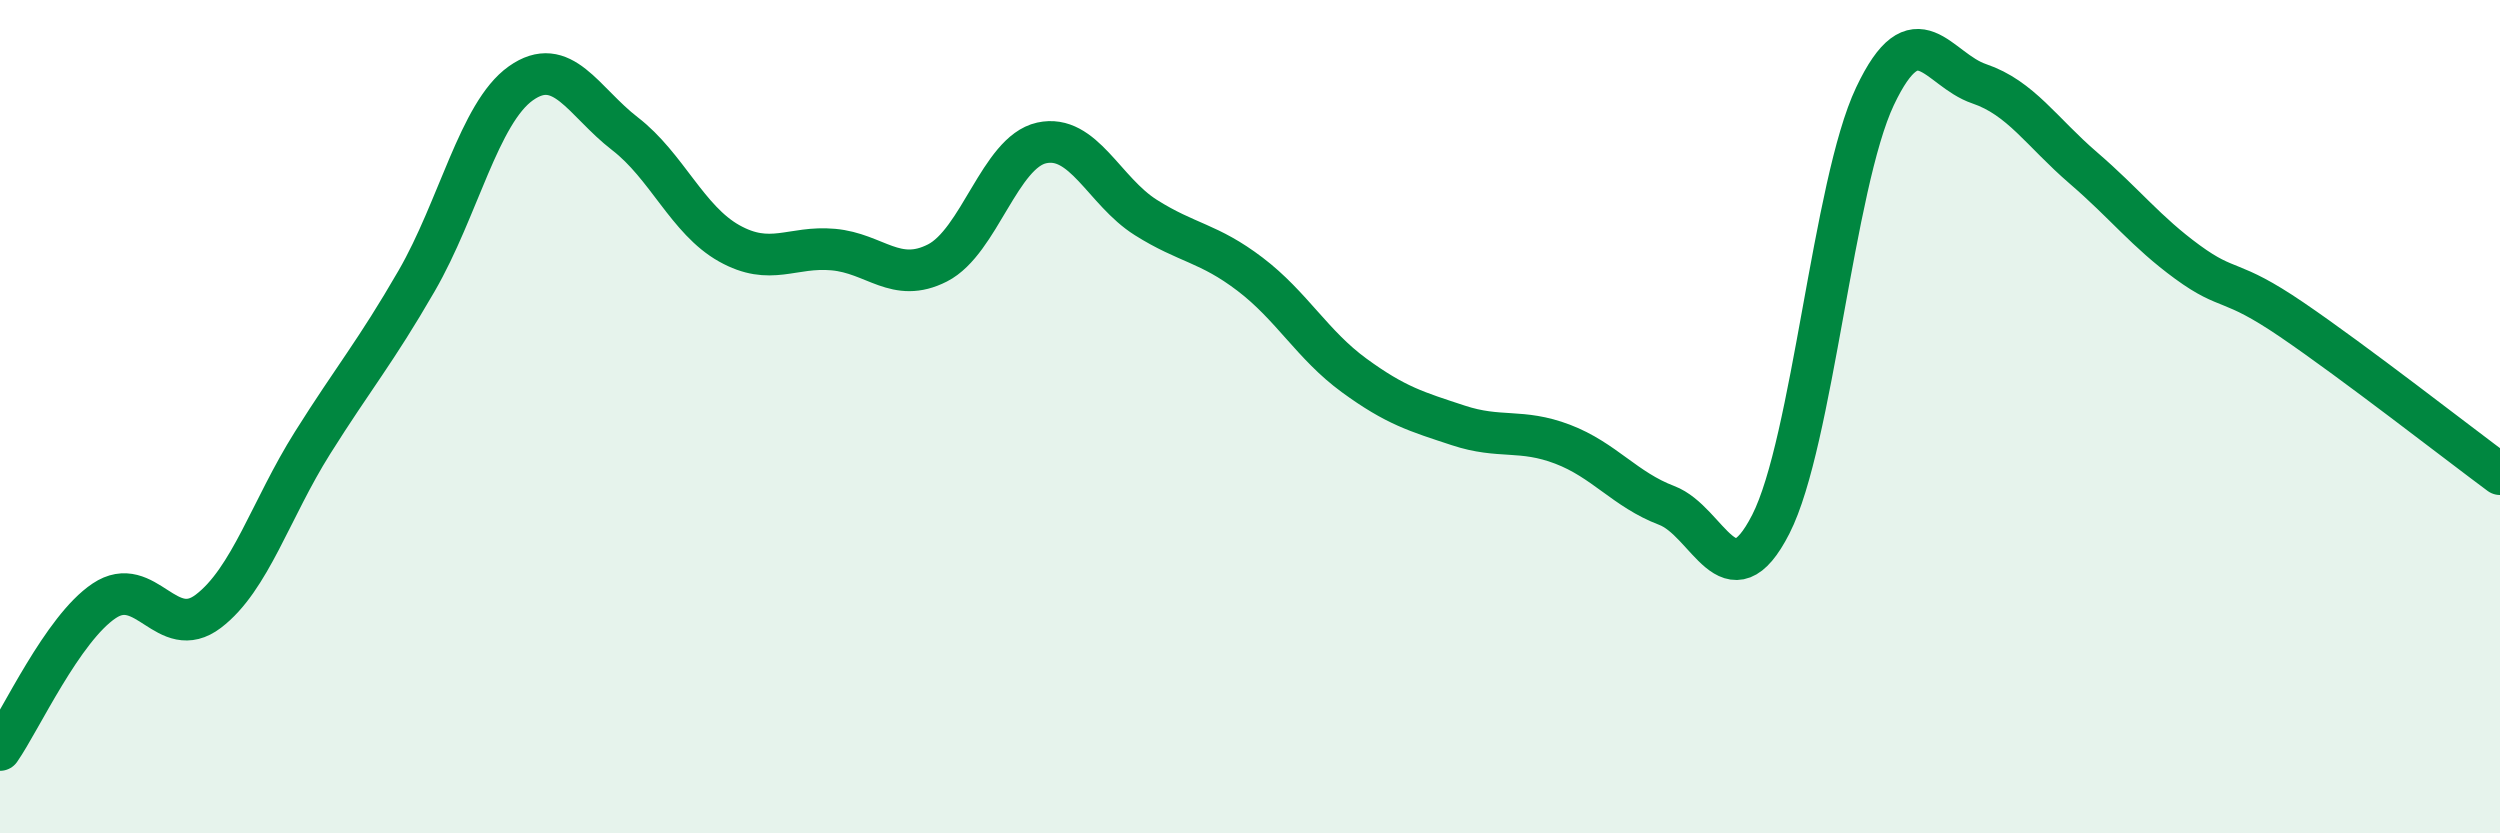 
    <svg width="60" height="20" viewBox="0 0 60 20" xmlns="http://www.w3.org/2000/svg">
      <path
        d="M 0,18 C 0.5,17.28 1.5,15.09 2.5,14.42 C 3.5,13.75 4,15.43 5,14.67 C 6,13.91 6.5,12.22 7.5,10.63 C 8.5,9.04 9,8.47 10,6.74 C 11,5.01 11.5,2.71 12.5,2 C 13.5,1.29 14,2.44 15,3.21 C 16,3.98 16.5,5.28 17.5,5.84 C 18.5,6.4 19,5.9 20,5.99 C 21,6.08 21.5,6.82 22.5,6.31 C 23.5,5.8 24,3.65 25,3.43 C 26,3.21 26.5,4.59 27.5,5.22 C 28.5,5.85 29,5.82 30,6.58 C 31,7.34 31.5,8.28 32.5,9.01 C 33.5,9.74 34,9.88 35,10.21 C 36,10.54 36.5,10.28 37.5,10.66 C 38.5,11.04 39,11.75 40,12.13 C 41,12.51 41.5,14.54 42.5,12.58 C 43.5,10.62 44,4.42 45,2.31 C 46,0.2 46.5,1.67 47.5,2.01 C 48.5,2.35 49,3.17 50,4.03 C 51,4.89 51.5,5.56 52.5,6.29 C 53.5,7.02 53.5,6.65 55,7.67 C 56.5,8.69 59,10.64 60,11.38L60 20L0 20Z"
        fill="#008740"
        opacity="0.1"
        stroke-linecap="round"
        stroke-linejoin="round"
      />
      <path
        d="M 0,18 C 0.5,17.28 1.5,15.09 2.5,14.42 C 3.5,13.75 4,15.43 5,14.67 C 6,13.91 6.5,12.22 7.5,10.63 C 8.5,9.04 9,8.47 10,6.74 C 11,5.01 11.5,2.71 12.5,2 C 13.5,1.29 14,2.44 15,3.21 C 16,3.98 16.5,5.28 17.5,5.84 C 18.5,6.4 19,5.9 20,5.99 C 21,6.08 21.5,6.82 22.5,6.31 C 23.5,5.8 24,3.65 25,3.43 C 26,3.21 26.5,4.59 27.5,5.22 C 28.5,5.85 29,5.82 30,6.58 C 31,7.34 31.5,8.28 32.5,9.01 C 33.5,9.74 34,9.88 35,10.21 C 36,10.54 36.5,10.28 37.5,10.66 C 38.5,11.04 39,11.75 40,12.13 C 41,12.51 41.5,14.54 42.5,12.58 C 43.5,10.62 44,4.42 45,2.31 C 46,0.2 46.5,1.67 47.5,2.01 C 48.5,2.35 49,3.17 50,4.03 C 51,4.89 51.5,5.56 52.5,6.29 C 53.5,7.02 53.5,6.65 55,7.67 C 56.5,8.69 59,10.64 60,11.38"
        stroke="#008740"
        stroke-width="1"
        fill="none"
        stroke-linecap="round"
        stroke-linejoin="round"
      />
    </svg>
  